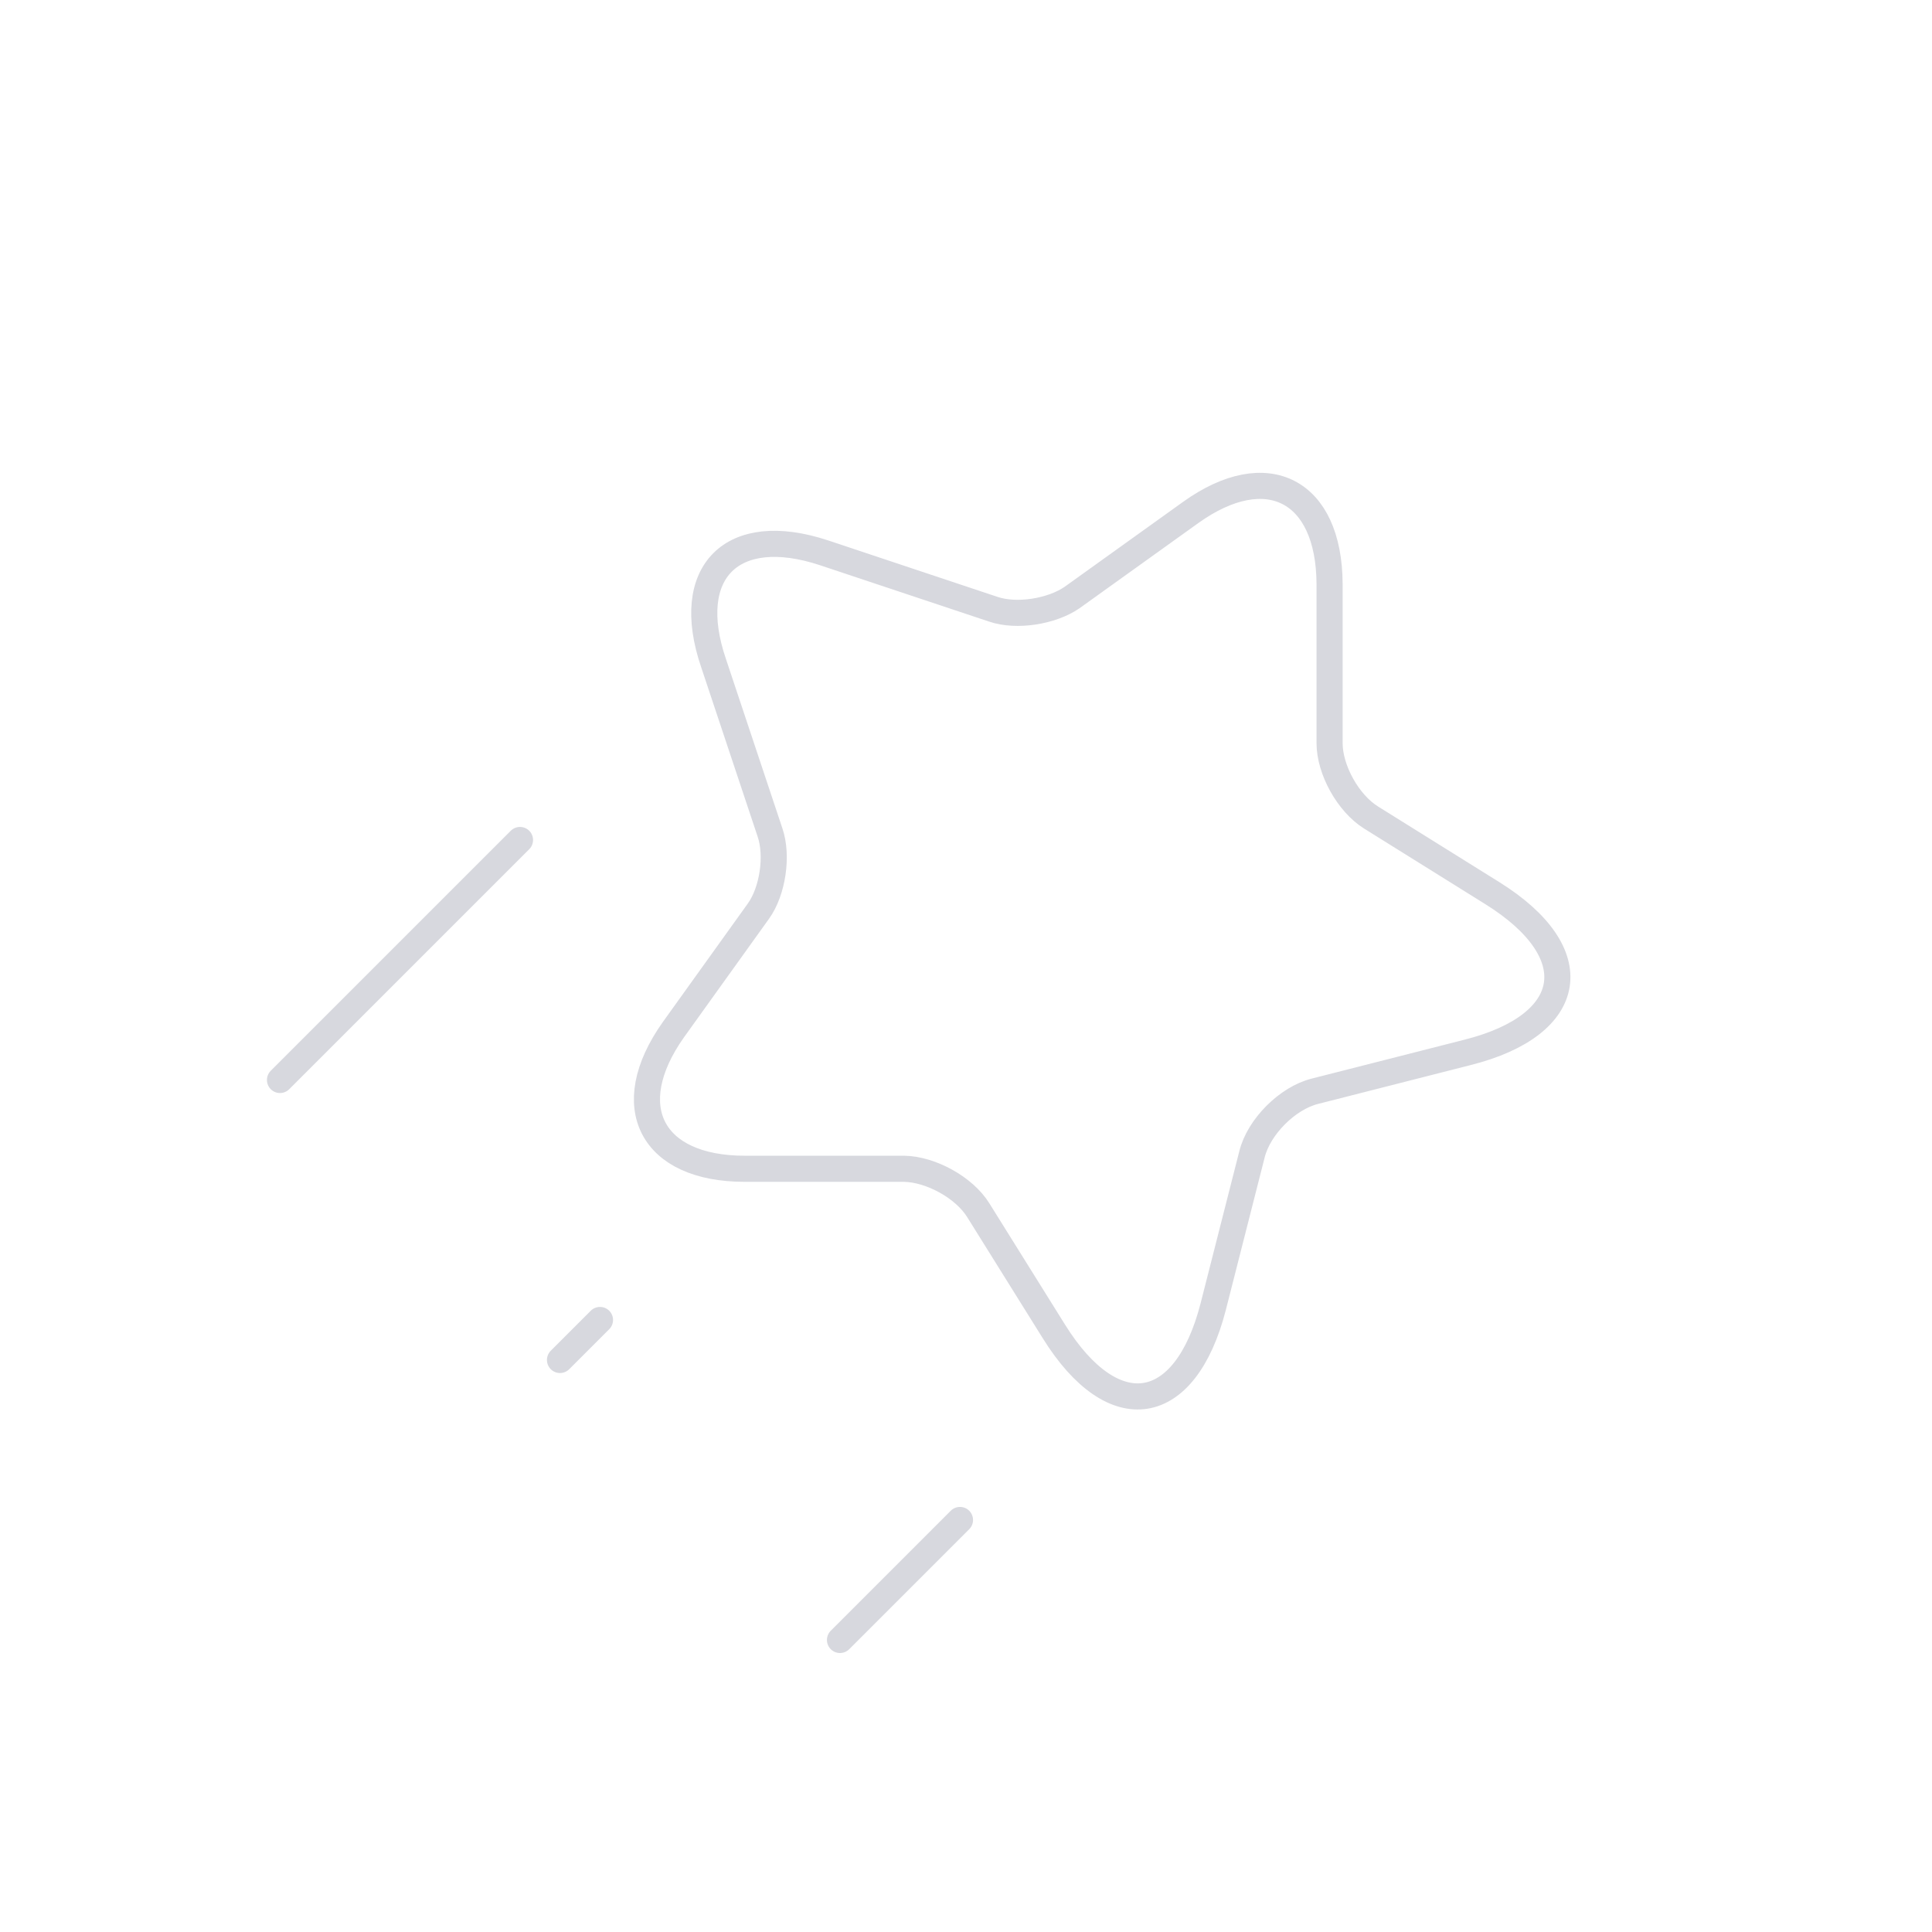 <svg width="148" height="148" viewBox="0 0 148 148" fill="none" xmlns="http://www.w3.org/2000/svg">
<g clip-path="url(#clip0_26_888)">
<path d="M39.834 64.347L21.449 82.731M73.539 116.437L64.347 125.629M45.962 101.116L42.898 104.18M63.121 42.346L76.082 46.667C77.859 47.279 80.556 46.851 82.119 45.778L91.219 39.252C97.041 35.084 101.821 37.536 101.852 44.736L101.852 56.931C101.852 58.954 103.261 61.528 105.038 62.631L114.323 68.422C121.646 72.988 120.788 78.503 112.423 80.617L100.748 83.59C98.634 84.11 96.428 86.317 95.907 88.431L92.935 100.105C90.79 108.44 85.305 109.328 80.74 102.005L74.948 92.721C73.876 90.974 71.302 89.564 69.249 89.534L57.054 89.534C49.884 89.534 47.433 84.754 51.569 78.901L58.096 69.801C59.199 68.269 59.597 65.542 58.984 63.764L54.664 50.803C52.274 43.817 56.074 40.017 63.121 42.346Z" stroke="#D7D8DE" stroke-width="2" stroke-linecap="round" stroke-linejoin="round"/>
</g>
<defs>
<clipPath id="clip0_26_888">
<rect width="104" height="104" fill="white" transform="translate(0 73.539) rotate(-45)"/>
</clipPath>
</defs>
</svg>
